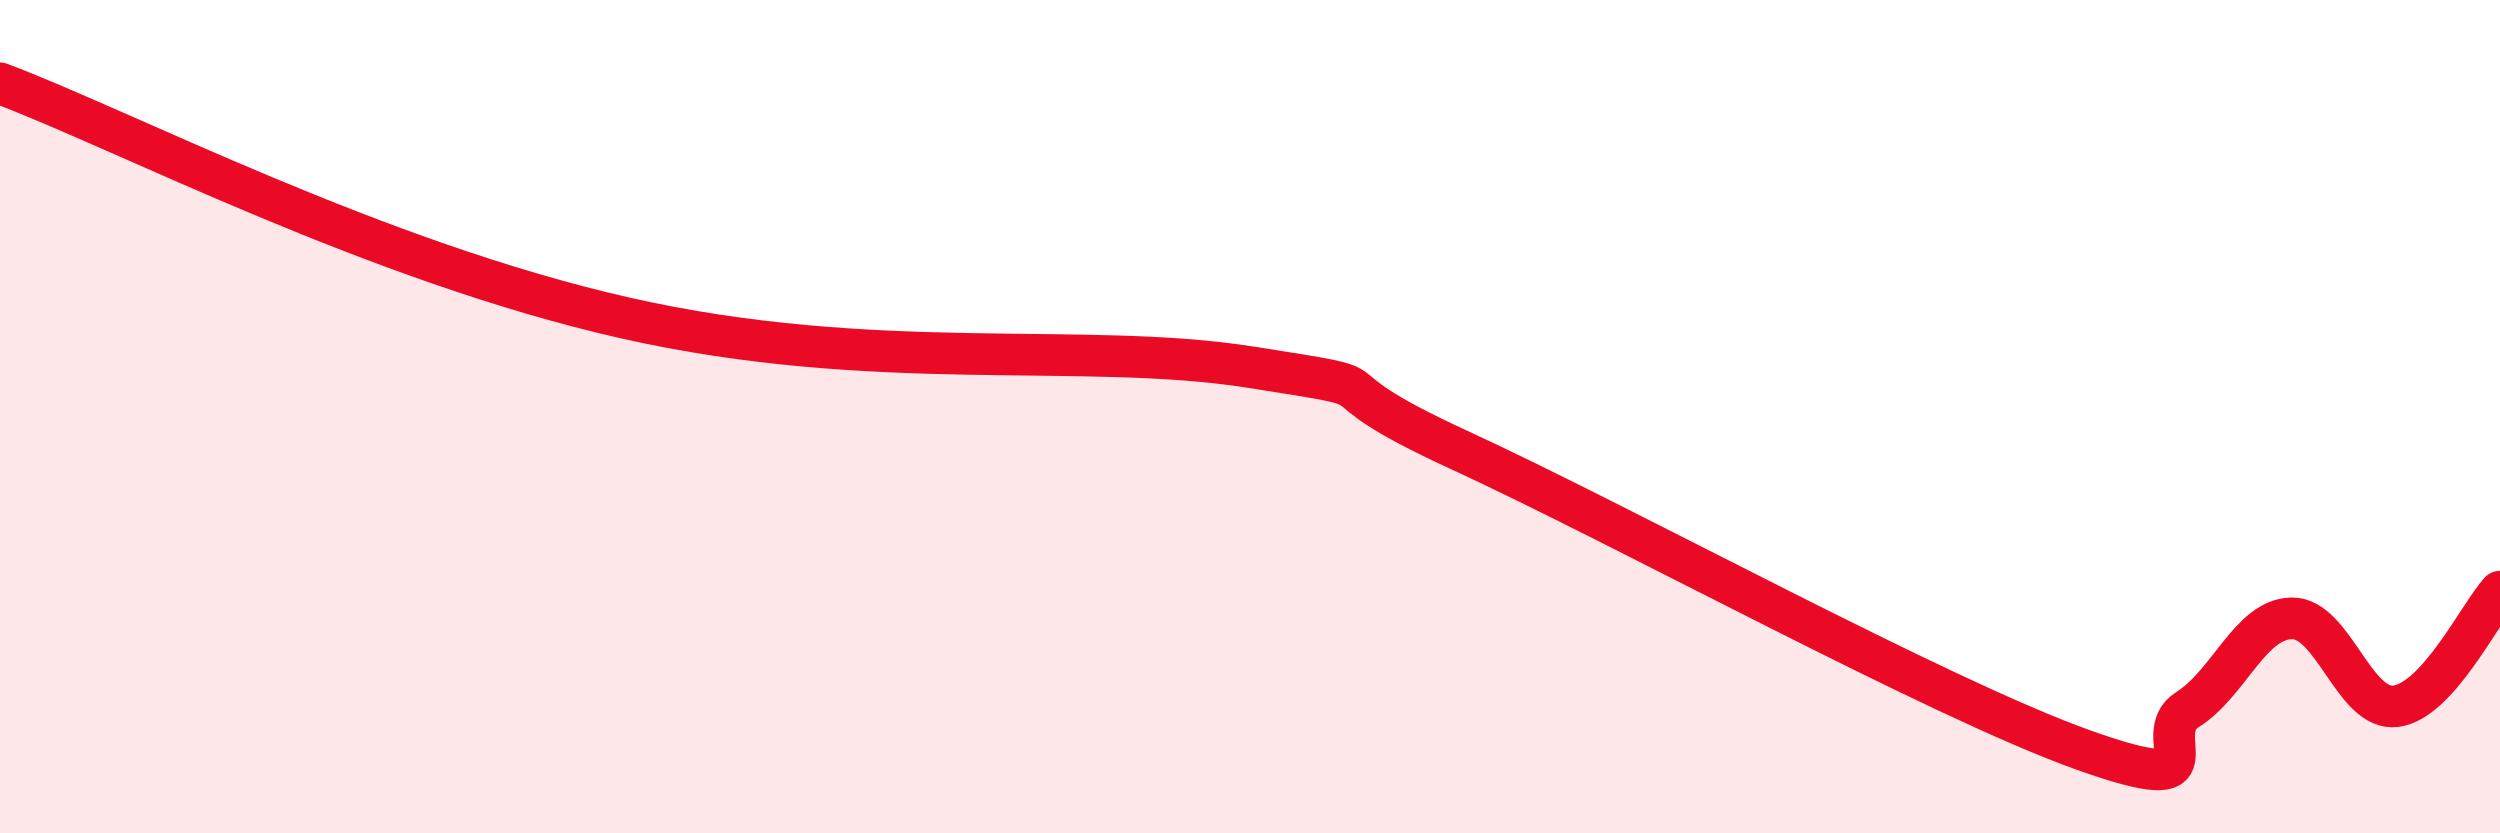 
    <svg width="60" height="20" viewBox="0 0 60 20" xmlns="http://www.w3.org/2000/svg">
      <path
        d="M 0,2 C 3,3.13 9,6.27 15,7.63 C 21,8.99 26,8.18 30,8.81 C 34,9.44 31,8.95 35,10.79 C 39,12.63 46.5,16.75 50,18 C 53.5,19.25 51.5,17.66 52.5,17.03 C 53.5,16.4 54,14.86 55,14.84 C 56,14.82 56.5,17.08 57.5,16.95 C 58.5,16.82 59.5,14.75 60,14.2L60 20L0 20Z"
        fill="#EB0A25"
        opacity="0.1"
        stroke-linecap="round"
        stroke-linejoin="round"
      />
      <path
        d="M 0,2 C 3,3.13 9,6.27 15,7.63 C 21,8.99 26,8.18 30,8.81 C 34,9.44 31,8.95 35,10.79 C 39,12.63 46.5,16.75 50,18 C 53.5,19.25 51.5,17.66 52.5,17.03 C 53.5,16.4 54,14.86 55,14.84 C 56,14.82 56.5,17.08 57.5,16.95 C 58.5,16.82 59.5,14.75 60,14.2"
        stroke="#EB0A25"
        stroke-width="1"
        fill="none"
        stroke-linecap="round"
        stroke-linejoin="round"
      />
    </svg>
  